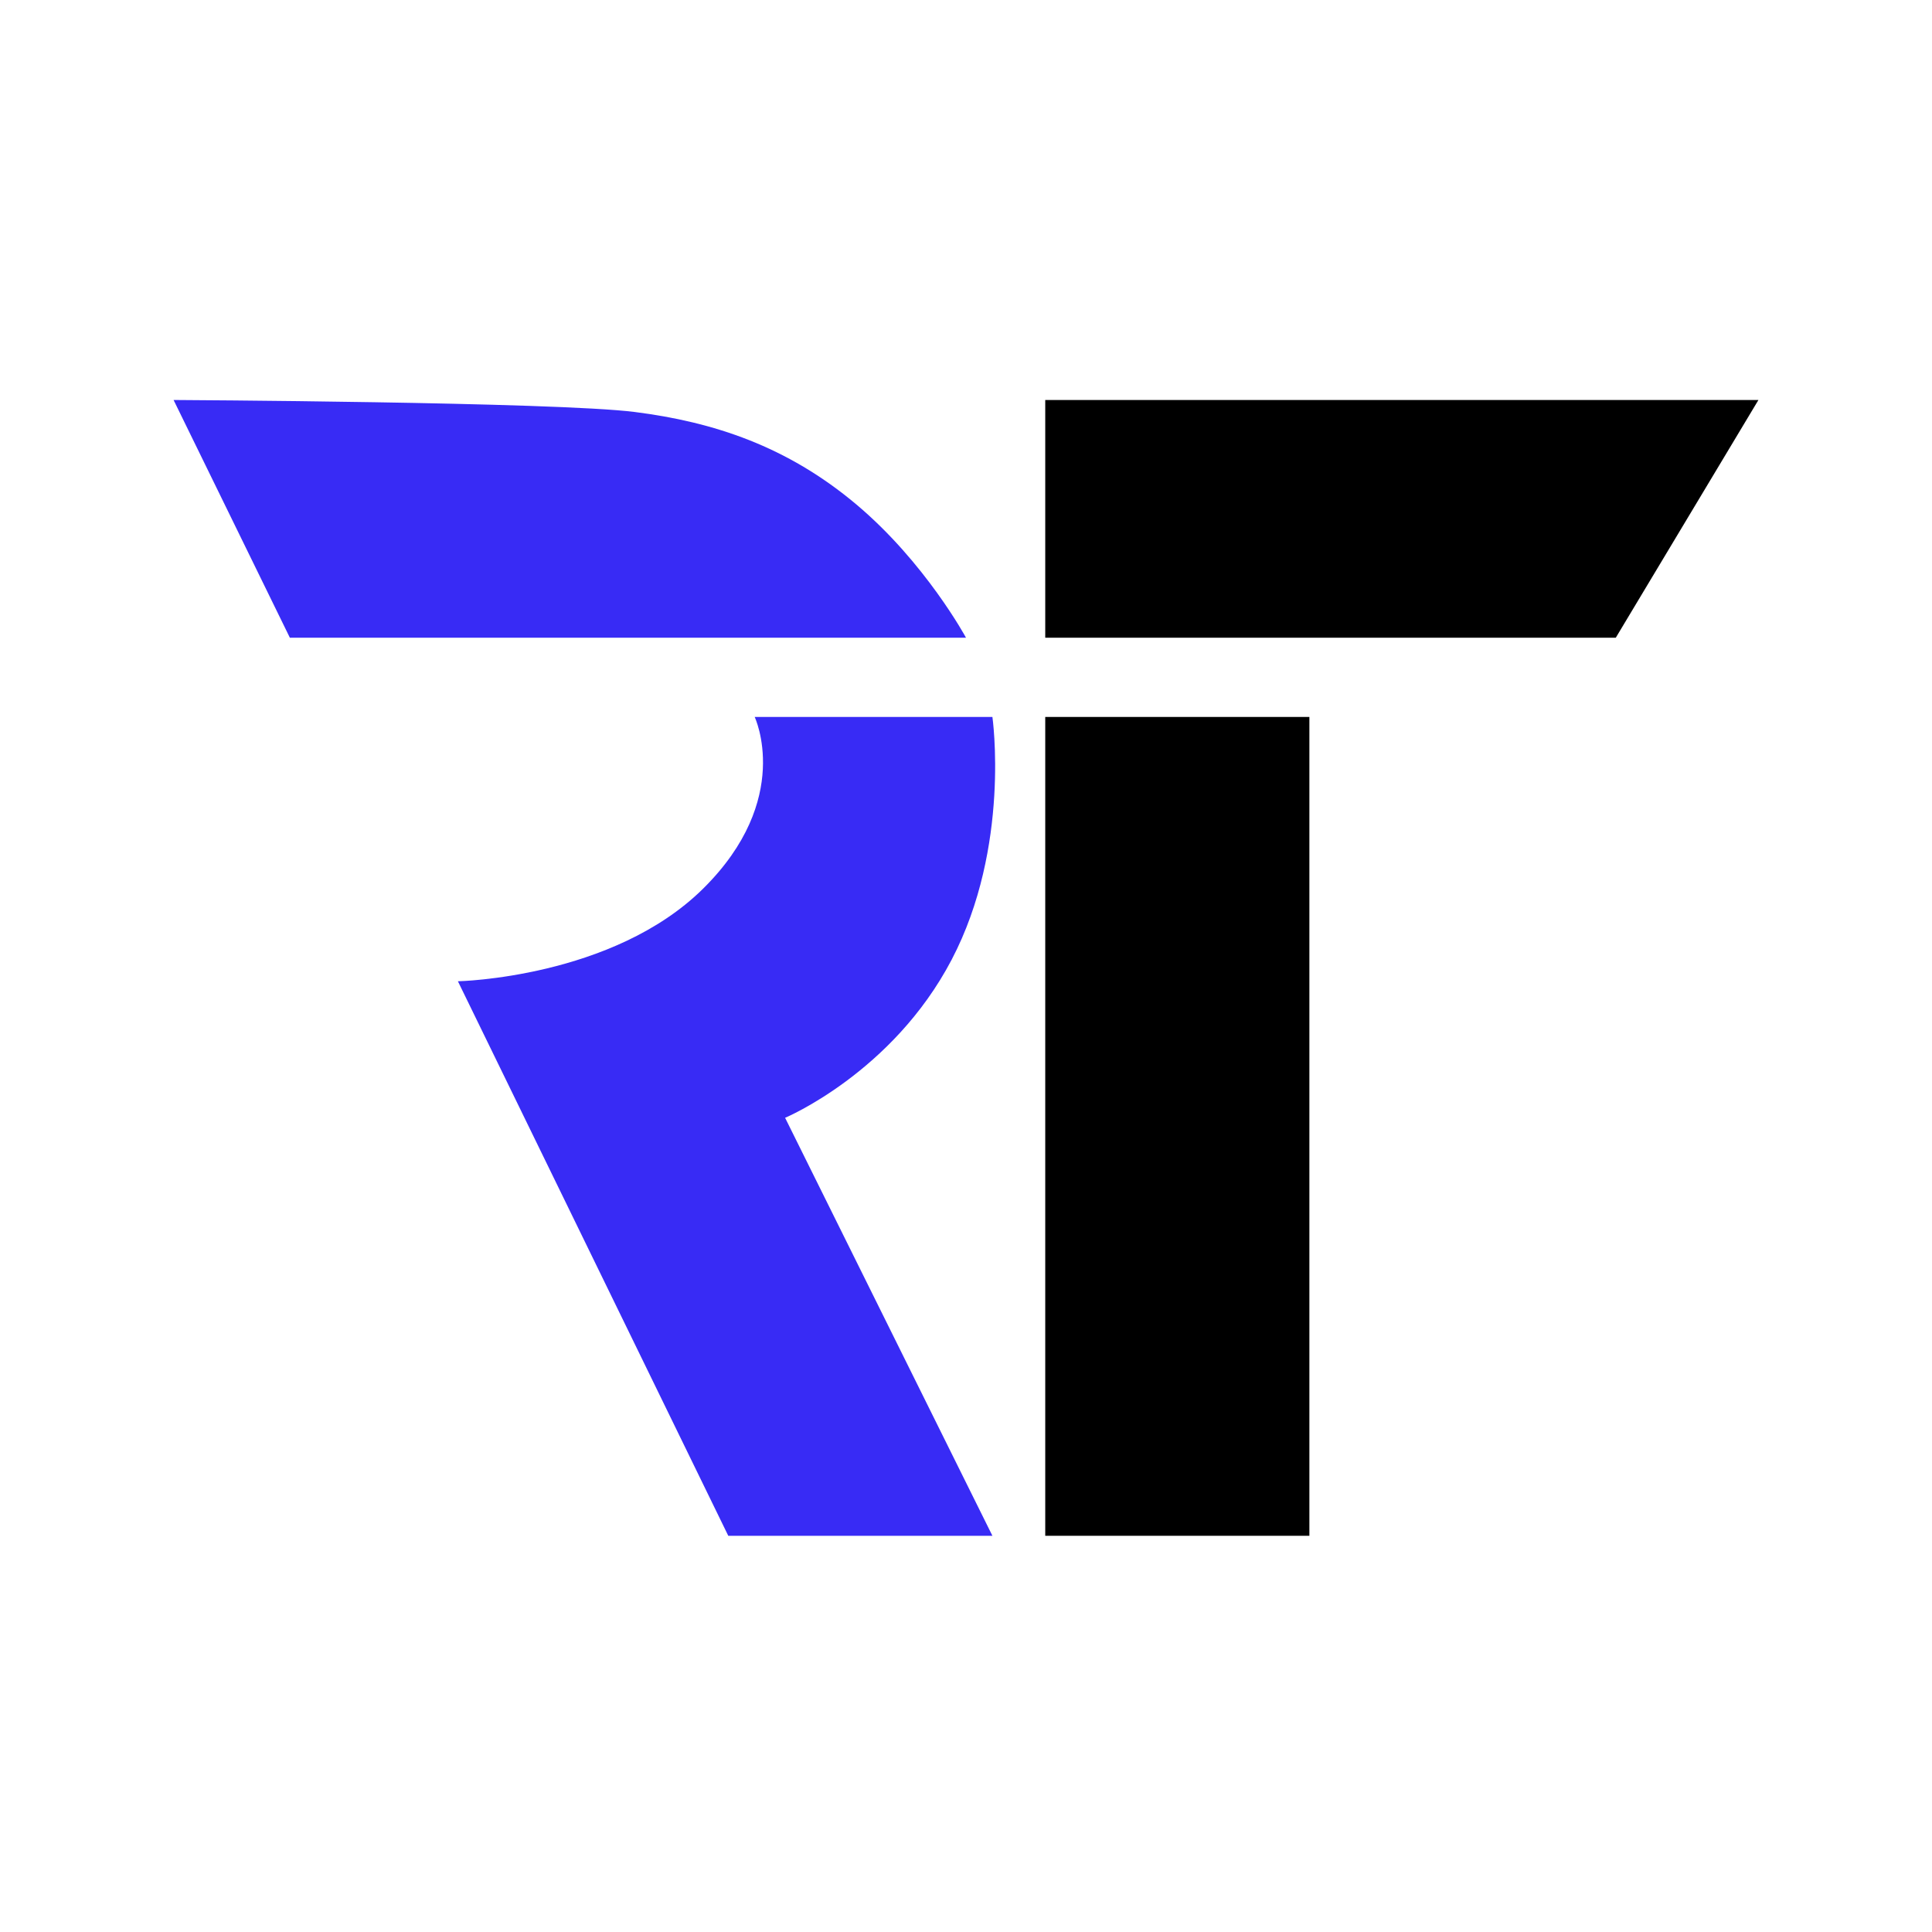 <svg width="512" height="512" viewBox="0 0 512 512" fill="none" xmlns="http://www.w3.org/2000/svg">
<rect width="512" height="512" fill="white"/>
<path d="M76.816 169L46 106C46 106 147.233 106.526 168.177 109.178C189.121 111.829 208.574 118.254 226.903 133.653C245.231 149.052 256 169 256 169H76.816Z" fill="#382BF5"/>
<path d="M263 190H200C200 190 210.312 211.787 186.33 235.502C162.349 259.216 121.349 260.046 121.349 260.046L193 407H263L208.061 296.228C208.061 296.228 236.504 284.317 252.202 254.322C267.9 224.327 263 190 263 190Z" fill="#382BF5"/>
<path d="M277 407H347V190H277V407Z" fill="black"/>
<path d="M466 106L277 106L277 137.5L277 169L428.2 169L466 106Z" fill="black"/>
</svg>
